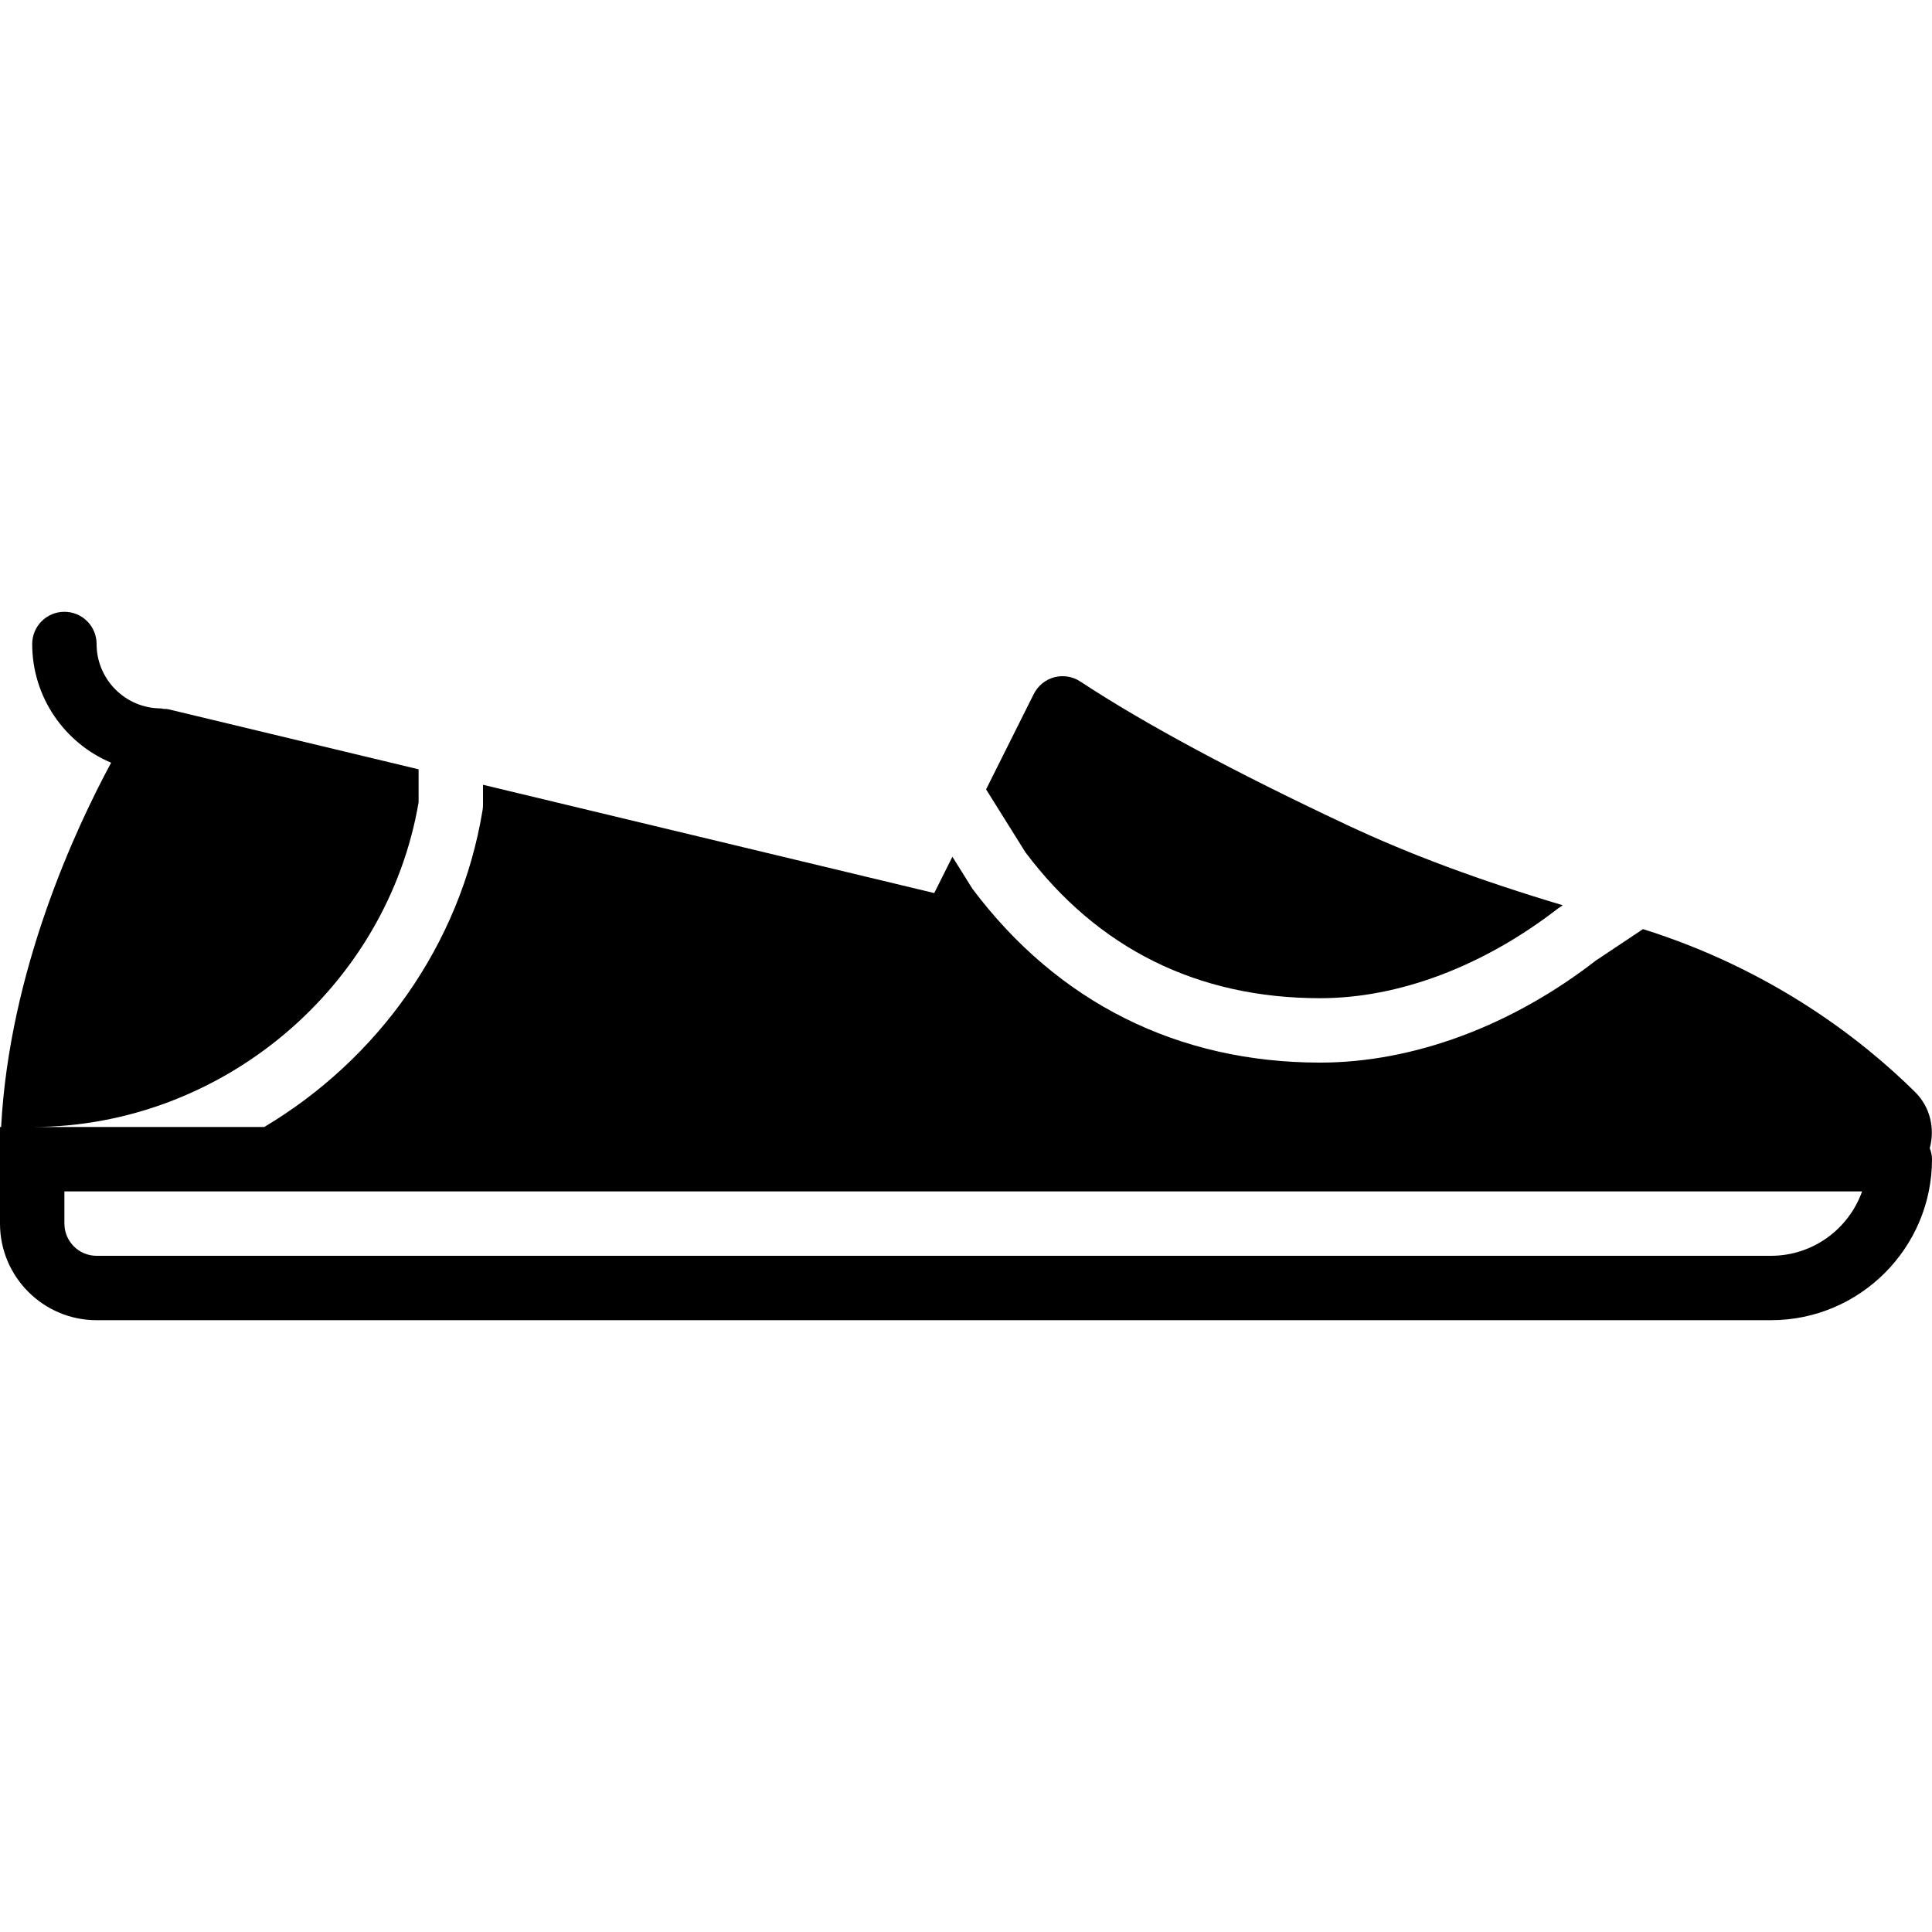 <?xml version="1.0" encoding="iso-8859-1"?>
<!-- Uploaded to: SVG Repo, www.svgrepo.com, Generator: SVG Repo Mixer Tools -->
<svg fill="#000000" height="800px" width="800px" version="1.1" id="Layer_1" xmlns="http://www.w3.org/2000/svg" xmlns:xlink="http://www.w3.org/1999/xlink" 
	 viewBox="0 0 512 512" xml:space="preserve">
<g transform="translate(0 -1)">
	<g>
		<g>
			<path d="M349.867,265.533c20.847,0,43.23-8.448,63.044-23.8l1.237-0.828c-22.118-6.622-40.568-13.474-57.071-21.231
				c-30.037-14.106-53.854-26.914-70.784-38.067c-2.039-1.348-4.548-1.749-6.912-1.118c-2.347,0.631-4.326,2.244-5.419,4.429
				l-12.638,25.276l10.445,16.7C290.893,252.332,317.312,265.533,349.867,265.533z"/>
			<path d="M511.411,305.273c1.408-5.274,0.094-10.906-3.866-14.848c-14.217-14.071-38.101-32.512-72.132-43.204l-12.544,8.363
				c-22.298,17.297-48.393,27.017-73.003,27.017c-37.683,0-69.547-15.932-92.16-46.063l-5.308-8.491l-4.813,9.626L128,208.974v5.376
				c0,0.461-0.043,0.922-0.119,1.382c-5.871,35.806-27.938,66.116-57.856,83.934H8.9c49.946-0.179,93.653-37.043,102.033-86.025
				v-8.764l-66.278-15.906c-0.452-0.111-0.904-0.077-1.365-0.111c-0.213-0.017-0.401-0.128-0.623-0.128
				c-9.412,0-17.067-7.654-17.067-17.067c0-4.71-3.814-8.533-8.533-8.533s-8.533,3.823-8.533,8.533
				c0,14.14,8.636,26.291,20.915,31.462c-9.481,17.579-26.957,55.117-29.15,96.555H0v8.516v8.55v8.516
				c0,14.114,11.486,25.6,25.6,25.6h443.733c23.526,0,42.667-19.14,42.667-42.667C512,307.159,511.753,306.195,511.411,305.273z
				 M469.333,333.8H25.6c-4.71,0-8.533-3.831-8.533-8.533v-8.516v-0.017h204.8h271.607C489.95,326.666,480.461,333.8,469.333,333.8z
				"/>
		</g>
	</g>
</g>
</svg>